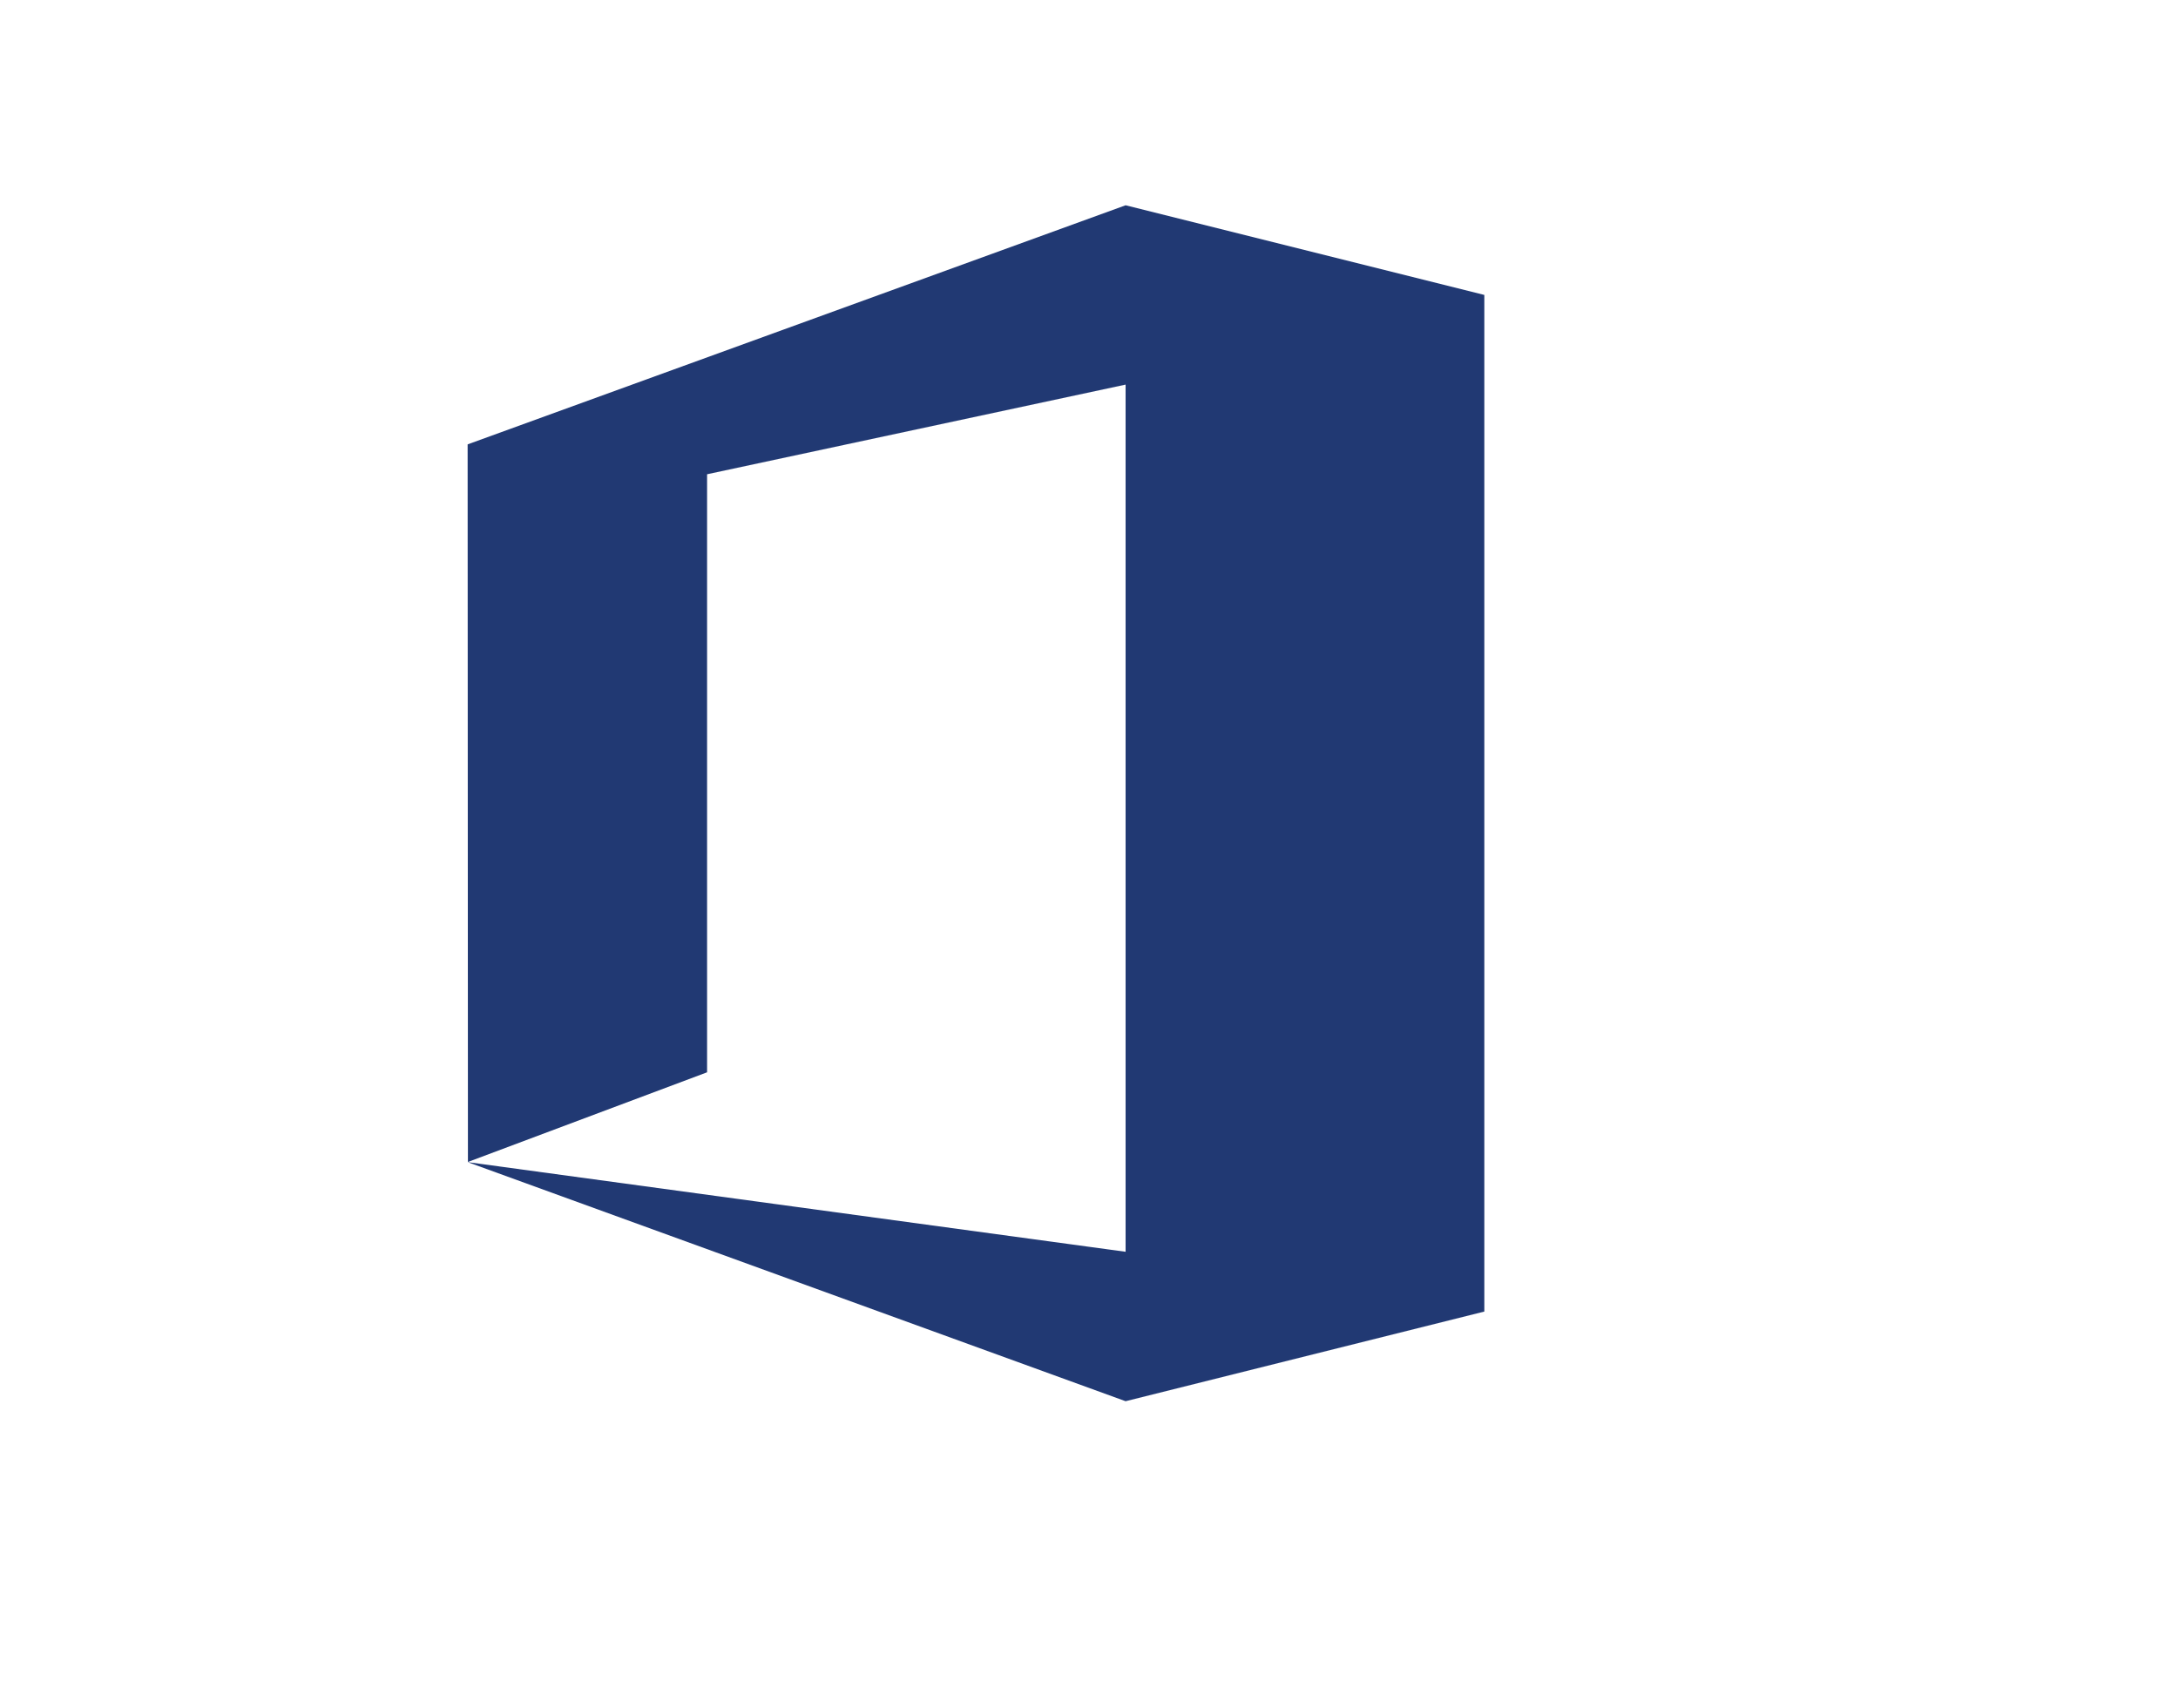 <svg xmlns="http://www.w3.org/2000/svg" xmlns:xlink="http://www.w3.org/1999/xlink" width="51" height="40" viewBox="0 0 51 40"><defs><style>.a{fill:#fff;stroke:#707070;}.b{clip-path:url(#a);}.c{fill:#213973;}</style><clipPath id="a"><rect class="a" width="51" height="40" transform="translate(-12175 1778)"/></clipPath></defs><g class="b" transform="translate(12175 -1778)"><g transform="translate(-12947.943 1625.554)"><g transform="translate(783.893 157.252)"><path class="c" d="M783.893,162.854l15.407-5.6,8.4,2.1v23.811l-8.4,2.1-15.407-5.6,15.407,2.1V161.454l-9.8,2.1v14.007l-5.6,2.1Z" transform="translate(-783.893 -157.252)"/></g></g></g></svg>